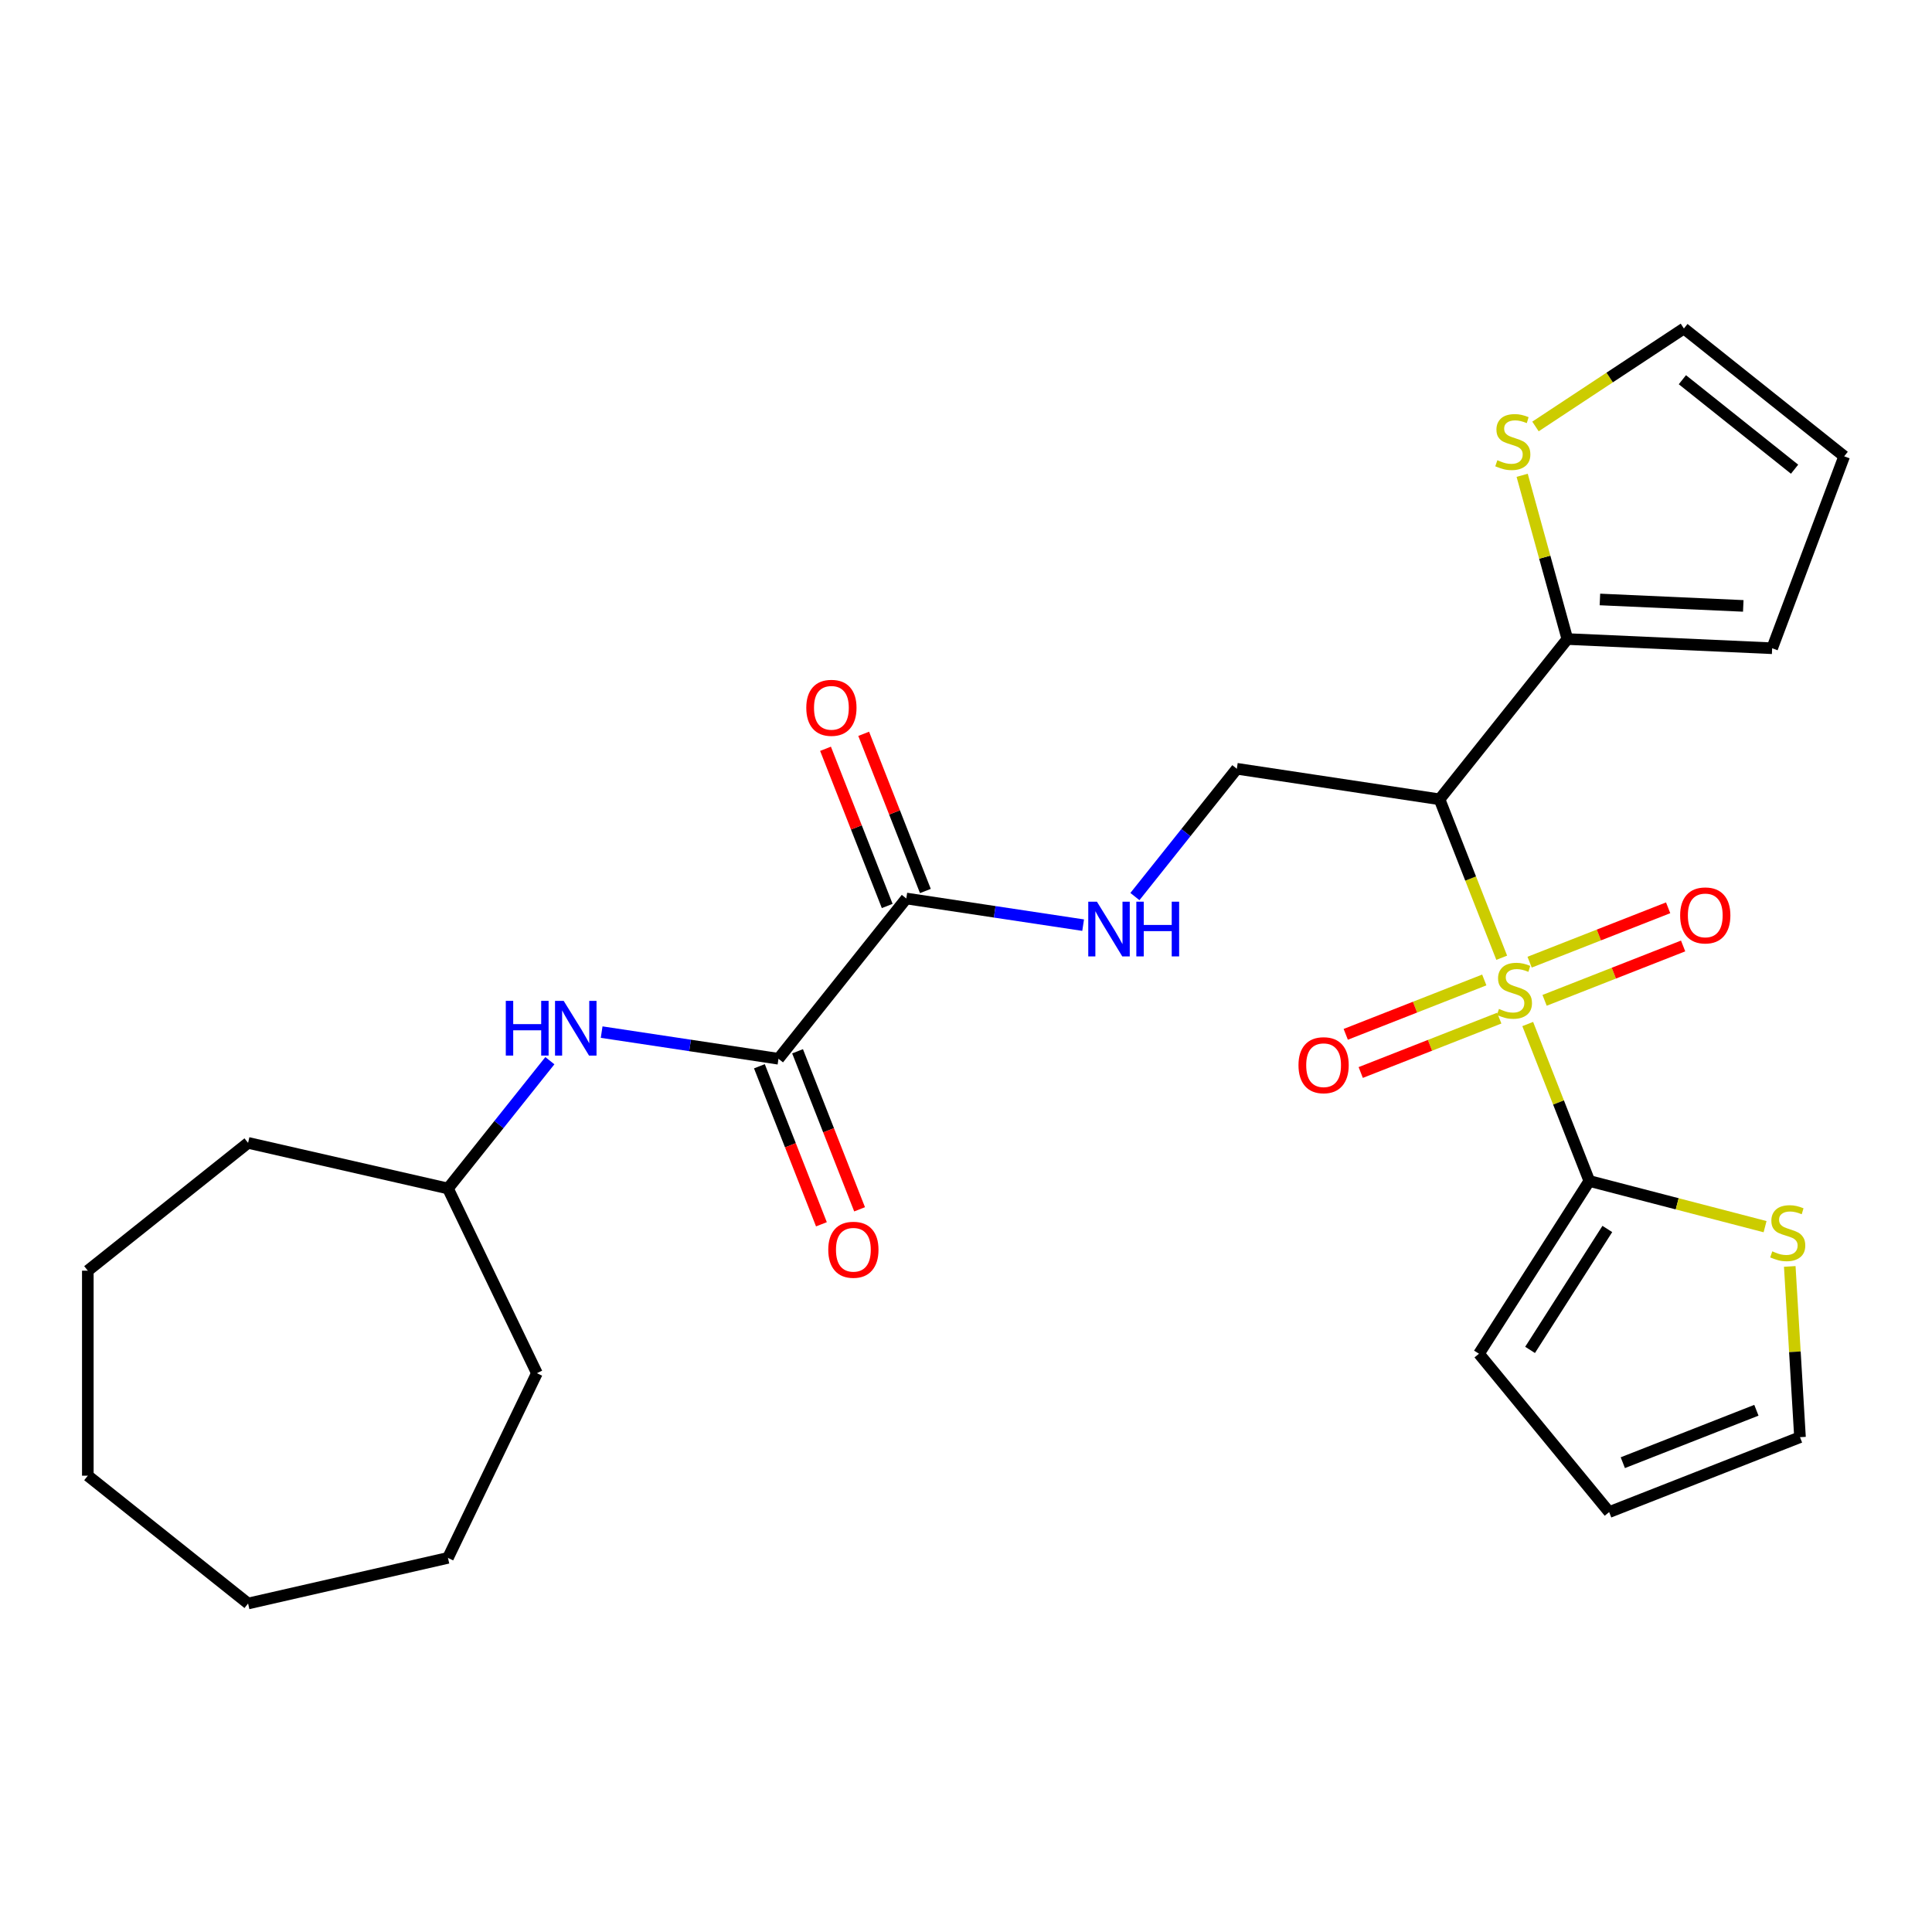 <?xml version='1.0' encoding='iso-8859-1'?>
<svg version='1.1' baseProfile='full'
              xmlns='http://www.w3.org/2000/svg'
                      xmlns:rdkit='http://www.rdkit.org/xml'
                      xmlns:xlink='http://www.w3.org/1999/xlink'
                  xml:space='preserve'
width='1000px' height='1000px' viewBox='0 0 1000 1000'>
<!-- END OF HEADER -->
<rect style='opacity:1.0;fill:#FFFFFF;stroke:none' width='1000' height='1000' x='0' y='0'> </rect>
<path class='bond-0' d='M 777.286,495.728 L 761.194,454.727' style='fill:none;fill-rule:evenodd;stroke:#CCCC00;stroke-width:6px;stroke-linecap:butt;stroke-linejoin:miter;stroke-opacity:1' />
<path class='bond-0' d='M 761.194,454.727 L 745.103,413.727' style='fill:none;fill-rule:evenodd;stroke:#000000;stroke-width:6px;stroke-linecap:butt;stroke-linejoin:miter;stroke-opacity:1' />
<path class='bond-1' d='M 790.75,530.033 L 806.692,570.653' style='fill:none;fill-rule:evenodd;stroke:#CCCC00;stroke-width:6px;stroke-linecap:butt;stroke-linejoin:miter;stroke-opacity:1' />
<path class='bond-1' d='M 806.692,570.653 L 822.634,611.274' style='fill:none;fill-rule:evenodd;stroke:#000000;stroke-width:6px;stroke-linecap:butt;stroke-linejoin:miter;stroke-opacity:1' />
<path class='bond-10' d='M 768.259,507.228 L 732.408,521.298' style='fill:none;fill-rule:evenodd;stroke:#CCCC00;stroke-width:6px;stroke-linecap:butt;stroke-linejoin:miter;stroke-opacity:1' />
<path class='bond-10' d='M 732.408,521.298 L 696.556,535.369' style='fill:none;fill-rule:evenodd;stroke:#FF0000;stroke-width:6px;stroke-linecap:butt;stroke-linejoin:miter;stroke-opacity:1' />
<path class='bond-10' d='M 776.012,526.982 L 740.161,541.053' style='fill:none;fill-rule:evenodd;stroke:#CCCC00;stroke-width:6px;stroke-linecap:butt;stroke-linejoin:miter;stroke-opacity:1' />
<path class='bond-10' d='M 740.161,541.053 L 704.309,555.124' style='fill:none;fill-rule:evenodd;stroke:#FF0000;stroke-width:6px;stroke-linecap:butt;stroke-linejoin:miter;stroke-opacity:1' />
<path class='bond-11' d='M 799.478,517.773 L 835.329,503.702' style='fill:none;fill-rule:evenodd;stroke:#CCCC00;stroke-width:6px;stroke-linecap:butt;stroke-linejoin:miter;stroke-opacity:1' />
<path class='bond-11' d='M 835.329,503.702 L 871.181,489.631' style='fill:none;fill-rule:evenodd;stroke:#FF0000;stroke-width:6px;stroke-linecap:butt;stroke-linejoin:miter;stroke-opacity:1' />
<path class='bond-11' d='M 791.725,498.018 L 827.576,483.947' style='fill:none;fill-rule:evenodd;stroke:#CCCC00;stroke-width:6px;stroke-linecap:butt;stroke-linejoin:miter;stroke-opacity:1' />
<path class='bond-11' d='M 827.576,483.947 L 863.428,469.877' style='fill:none;fill-rule:evenodd;stroke:#FF0000;stroke-width:6px;stroke-linecap:butt;stroke-linejoin:miter;stroke-opacity:1' />
<path class='bond-3' d='M 745.103,413.727 L 811.26,330.768' style='fill:none;fill-rule:evenodd;stroke:#000000;stroke-width:6px;stroke-linecap:butt;stroke-linejoin:miter;stroke-opacity:1' />
<path class='bond-5' d='M 745.103,413.727 L 640.18,397.912' style='fill:none;fill-rule:evenodd;stroke:#000000;stroke-width:6px;stroke-linecap:butt;stroke-linejoin:miter;stroke-opacity:1' />
<path class='bond-6' d='M 822.634,611.274 L 868.116,623.096' style='fill:none;fill-rule:evenodd;stroke:#000000;stroke-width:6px;stroke-linecap:butt;stroke-linejoin:miter;stroke-opacity:1' />
<path class='bond-6' d='M 868.116,623.096 L 913.597,634.919' style='fill:none;fill-rule:evenodd;stroke:#CCCC00;stroke-width:6px;stroke-linecap:butt;stroke-linejoin:miter;stroke-opacity:1' />
<path class='bond-12' d='M 822.634,611.274 L 765.511,700.693' style='fill:none;fill-rule:evenodd;stroke:#000000;stroke-width:6px;stroke-linecap:butt;stroke-linejoin:miter;stroke-opacity:1' />
<path class='bond-12' d='M 831.95,636.111 L 791.963,698.705' style='fill:none;fill-rule:evenodd;stroke:#000000;stroke-width:6px;stroke-linecap:butt;stroke-linejoin:miter;stroke-opacity:1' />
<path class='bond-2' d='M 402.942,548.015 L 469.099,465.056' style='fill:none;fill-rule:evenodd;stroke:#000000;stroke-width:6px;stroke-linecap:butt;stroke-linejoin:miter;stroke-opacity:1' />
<path class='bond-8' d='M 402.942,548.015 L 357.177,541.117' style='fill:none;fill-rule:evenodd;stroke:#000000;stroke-width:6px;stroke-linecap:butt;stroke-linejoin:miter;stroke-opacity:1' />
<path class='bond-8' d='M 357.177,541.117 L 311.411,534.219' style='fill:none;fill-rule:evenodd;stroke:#0000FF;stroke-width:6px;stroke-linecap:butt;stroke-linejoin:miter;stroke-opacity:1' />
<path class='bond-14' d='M 393.064,551.892 L 409.117,592.792' style='fill:none;fill-rule:evenodd;stroke:#000000;stroke-width:6px;stroke-linecap:butt;stroke-linejoin:miter;stroke-opacity:1' />
<path class='bond-14' d='M 409.117,592.792 L 425.169,633.692' style='fill:none;fill-rule:evenodd;stroke:#FF0000;stroke-width:6px;stroke-linecap:butt;stroke-linejoin:miter;stroke-opacity:1' />
<path class='bond-14' d='M 412.819,544.139 L 428.871,585.039' style='fill:none;fill-rule:evenodd;stroke:#000000;stroke-width:6px;stroke-linecap:butt;stroke-linejoin:miter;stroke-opacity:1' />
<path class='bond-14' d='M 428.871,585.039 L 444.924,625.939' style='fill:none;fill-rule:evenodd;stroke:#FF0000;stroke-width:6px;stroke-linecap:butt;stroke-linejoin:miter;stroke-opacity:1' />
<path class='bond-9' d='M 811.26,330.768 L 799.565,288.392' style='fill:none;fill-rule:evenodd;stroke:#000000;stroke-width:6px;stroke-linecap:butt;stroke-linejoin:miter;stroke-opacity:1' />
<path class='bond-9' d='M 799.565,288.392 L 787.87,246.016' style='fill:none;fill-rule:evenodd;stroke:#CCCC00;stroke-width:6px;stroke-linecap:butt;stroke-linejoin:miter;stroke-opacity:1' />
<path class='bond-13' d='M 811.26,330.768 L 917.262,335.529' style='fill:none;fill-rule:evenodd;stroke:#000000;stroke-width:6px;stroke-linecap:butt;stroke-linejoin:miter;stroke-opacity:1' />
<path class='bond-13' d='M 828.113,310.282 L 902.314,313.614' style='fill:none;fill-rule:evenodd;stroke:#000000;stroke-width:6px;stroke-linecap:butt;stroke-linejoin:miter;stroke-opacity:1' />
<path class='bond-4' d='M 469.099,465.056 L 514.864,471.954' style='fill:none;fill-rule:evenodd;stroke:#000000;stroke-width:6px;stroke-linecap:butt;stroke-linejoin:miter;stroke-opacity:1' />
<path class='bond-4' d='M 514.864,471.954 L 560.63,478.852' style='fill:none;fill-rule:evenodd;stroke:#0000FF;stroke-width:6px;stroke-linecap:butt;stroke-linejoin:miter;stroke-opacity:1' />
<path class='bond-17' d='M 478.977,461.18 L 463.011,420.499' style='fill:none;fill-rule:evenodd;stroke:#000000;stroke-width:6px;stroke-linecap:butt;stroke-linejoin:miter;stroke-opacity:1' />
<path class='bond-17' d='M 463.011,420.499 L 447.045,379.819' style='fill:none;fill-rule:evenodd;stroke:#FF0000;stroke-width:6px;stroke-linecap:butt;stroke-linejoin:miter;stroke-opacity:1' />
<path class='bond-17' d='M 459.222,468.933 L 443.256,428.253' style='fill:none;fill-rule:evenodd;stroke:#000000;stroke-width:6px;stroke-linecap:butt;stroke-linejoin:miter;stroke-opacity:1' />
<path class='bond-17' d='M 443.256,428.253 L 427.29,387.572' style='fill:none;fill-rule:evenodd;stroke:#FF0000;stroke-width:6px;stroke-linecap:butt;stroke-linejoin:miter;stroke-opacity:1' />
<path class='bond-7' d='M 640.18,397.912 L 613.805,430.985' style='fill:none;fill-rule:evenodd;stroke:#000000;stroke-width:6px;stroke-linecap:butt;stroke-linejoin:miter;stroke-opacity:1' />
<path class='bond-7' d='M 613.805,430.985 L 587.43,464.058' style='fill:none;fill-rule:evenodd;stroke:#0000FF;stroke-width:6px;stroke-linecap:butt;stroke-linejoin:miter;stroke-opacity:1' />
<path class='bond-15' d='M 926.38,655.502 L 929.028,699.695' style='fill:none;fill-rule:evenodd;stroke:#CCCC00;stroke-width:6px;stroke-linecap:butt;stroke-linejoin:miter;stroke-opacity:1' />
<path class='bond-15' d='M 929.028,699.695 L 931.675,743.887' style='fill:none;fill-rule:evenodd;stroke:#000000;stroke-width:6px;stroke-linecap:butt;stroke-linejoin:miter;stroke-opacity:1' />
<path class='bond-20' d='M 284.611,549.013 L 258.236,582.086' style='fill:none;fill-rule:evenodd;stroke:#0000FF;stroke-width:6px;stroke-linecap:butt;stroke-linejoin:miter;stroke-opacity:1' />
<path class='bond-20' d='M 258.236,582.086 L 231.861,615.159' style='fill:none;fill-rule:evenodd;stroke:#000000;stroke-width:6px;stroke-linecap:butt;stroke-linejoin:miter;stroke-opacity:1' />
<path class='bond-16' d='M 794.764,220.739 L 833.175,195.384' style='fill:none;fill-rule:evenodd;stroke:#CCCC00;stroke-width:6px;stroke-linecap:butt;stroke-linejoin:miter;stroke-opacity:1' />
<path class='bond-16' d='M 833.175,195.384 L 871.587,170.029' style='fill:none;fill-rule:evenodd;stroke:#000000;stroke-width:6px;stroke-linecap:butt;stroke-linejoin:miter;stroke-opacity:1' />
<path class='bond-18' d='M 765.511,700.693 L 832.902,782.653' style='fill:none;fill-rule:evenodd;stroke:#000000;stroke-width:6px;stroke-linecap:butt;stroke-linejoin:miter;stroke-opacity:1' />
<path class='bond-19' d='M 917.262,335.529 L 954.545,236.186' style='fill:none;fill-rule:evenodd;stroke:#000000;stroke-width:6px;stroke-linecap:butt;stroke-linejoin:miter;stroke-opacity:1' />
<path class='bond-27' d='M 931.675,743.887 L 832.902,782.653' style='fill:none;fill-rule:evenodd;stroke:#000000;stroke-width:6px;stroke-linecap:butt;stroke-linejoin:miter;stroke-opacity:1' />
<path class='bond-27' d='M 909.106,729.948 L 839.965,757.084' style='fill:none;fill-rule:evenodd;stroke:#000000;stroke-width:6px;stroke-linecap:butt;stroke-linejoin:miter;stroke-opacity:1' />
<path class='bond-28' d='M 871.587,170.029 L 954.545,236.186' style='fill:none;fill-rule:evenodd;stroke:#000000;stroke-width:6px;stroke-linecap:butt;stroke-linejoin:miter;stroke-opacity:1' />
<path class='bond-28' d='M 870.799,196.544 L 928.87,242.854' style='fill:none;fill-rule:evenodd;stroke:#000000;stroke-width:6px;stroke-linecap:butt;stroke-linejoin:miter;stroke-opacity:1' />
<path class='bond-21' d='M 231.861,615.159 L 277.9,710.76' style='fill:none;fill-rule:evenodd;stroke:#000000;stroke-width:6px;stroke-linecap:butt;stroke-linejoin:miter;stroke-opacity:1' />
<path class='bond-22' d='M 231.861,615.159 L 128.413,591.548' style='fill:none;fill-rule:evenodd;stroke:#000000;stroke-width:6px;stroke-linecap:butt;stroke-linejoin:miter;stroke-opacity:1' />
<path class='bond-23' d='M 277.9,710.76 L 231.861,806.36' style='fill:none;fill-rule:evenodd;stroke:#000000;stroke-width:6px;stroke-linecap:butt;stroke-linejoin:miter;stroke-opacity:1' />
<path class='bond-24' d='M 128.413,591.548 L 45.455,657.705' style='fill:none;fill-rule:evenodd;stroke:#000000;stroke-width:6px;stroke-linecap:butt;stroke-linejoin:miter;stroke-opacity:1' />
<path class='bond-25' d='M 231.861,806.36 L 128.413,829.971' style='fill:none;fill-rule:evenodd;stroke:#000000;stroke-width:6px;stroke-linecap:butt;stroke-linejoin:miter;stroke-opacity:1' />
<path class='bond-26' d='M 45.455,657.705 L 45.455,763.814' style='fill:none;fill-rule:evenodd;stroke:#000000;stroke-width:6px;stroke-linecap:butt;stroke-linejoin:miter;stroke-opacity:1' />
<path class='bond-29' d='M 128.413,829.971 L 45.455,763.814' style='fill:none;fill-rule:evenodd;stroke:#000000;stroke-width:6px;stroke-linecap:butt;stroke-linejoin:miter;stroke-opacity:1' />
<path  class='atom-0' d='M 775.869 522.22
Q 776.189 522.34, 777.509 522.9
Q 778.829 523.46, 780.269 523.82
Q 781.749 524.14, 783.189 524.14
Q 785.869 524.14, 787.429 522.86
Q 788.989 521.54, 788.989 519.26
Q 788.989 517.7, 788.189 516.74
Q 787.429 515.78, 786.229 515.26
Q 785.029 514.74, 783.029 514.14
Q 780.509 513.38, 778.989 512.66
Q 777.509 511.94, 776.429 510.42
Q 775.389 508.9, 775.389 506.34
Q 775.389 502.78, 777.789 500.58
Q 780.229 498.38, 785.029 498.38
Q 788.309 498.38, 792.029 499.94
L 791.109 503.02
Q 787.709 501.62, 785.149 501.62
Q 782.389 501.62, 780.869 502.78
Q 779.349 503.9, 779.389 505.86
Q 779.389 507.38, 780.149 508.3
Q 780.949 509.22, 782.069 509.74
Q 783.229 510.26, 785.149 510.86
Q 787.709 511.66, 789.229 512.46
Q 790.749 513.26, 791.829 514.9
Q 792.949 516.5, 792.949 519.26
Q 792.949 523.18, 790.309 525.3
Q 787.709 527.38, 783.349 527.38
Q 780.829 527.38, 778.909 526.82
Q 777.029 526.3, 774.789 525.38
L 775.869 522.22
' fill='#CCCC00'/>
<path  class='atom-7' d='M 917.33 647.689
Q 917.65 647.809, 918.97 648.369
Q 920.29 648.929, 921.73 649.289
Q 923.21 649.609, 924.65 649.609
Q 927.33 649.609, 928.89 648.329
Q 930.45 647.009, 930.45 644.729
Q 930.45 643.169, 929.65 642.209
Q 928.89 641.249, 927.69 640.729
Q 926.49 640.209, 924.49 639.609
Q 921.97 638.849, 920.45 638.129
Q 918.97 637.409, 917.89 635.889
Q 916.85 634.369, 916.85 631.809
Q 916.85 628.249, 919.25 626.049
Q 921.69 623.849, 926.49 623.849
Q 929.77 623.849, 933.49 625.409
L 932.57 628.489
Q 929.17 627.089, 926.61 627.089
Q 923.85 627.089, 922.33 628.249
Q 920.81 629.369, 920.85 631.329
Q 920.85 632.849, 921.61 633.769
Q 922.41 634.689, 923.53 635.209
Q 924.69 635.729, 926.61 636.329
Q 929.17 637.129, 930.69 637.929
Q 932.21 638.729, 933.29 640.369
Q 934.41 641.969, 934.41 644.729
Q 934.41 648.649, 931.77 650.769
Q 929.17 652.849, 924.81 652.849
Q 922.29 652.849, 920.37 652.289
Q 918.49 651.769, 916.25 650.849
L 917.33 647.689
' fill='#CCCC00'/>
<path  class='atom-8' d='M 567.762 466.711
L 577.042 481.711
Q 577.962 483.191, 579.442 485.871
Q 580.922 488.551, 581.002 488.711
L 581.002 466.711
L 584.762 466.711
L 584.762 495.031
L 580.882 495.031
L 570.922 478.631
Q 569.762 476.711, 568.522 474.511
Q 567.322 472.311, 566.962 471.631
L 566.962 495.031
L 563.282 495.031
L 563.282 466.711
L 567.762 466.711
' fill='#0000FF'/>
<path  class='atom-8' d='M 588.162 466.711
L 592.002 466.711
L 592.002 478.751
L 606.482 478.751
L 606.482 466.711
L 610.322 466.711
L 610.322 495.031
L 606.482 495.031
L 606.482 481.951
L 592.002 481.951
L 592.002 495.031
L 588.162 495.031
L 588.162 466.711
' fill='#0000FF'/>
<path  class='atom-9' d='M 261.799 518.041
L 265.639 518.041
L 265.639 530.081
L 280.119 530.081
L 280.119 518.041
L 283.959 518.041
L 283.959 546.361
L 280.119 546.361
L 280.119 533.281
L 265.639 533.281
L 265.639 546.361
L 261.799 546.361
L 261.799 518.041
' fill='#0000FF'/>
<path  class='atom-9' d='M 291.759 518.041
L 301.039 533.041
Q 301.959 534.521, 303.439 537.201
Q 304.919 539.881, 304.999 540.041
L 304.999 518.041
L 308.759 518.041
L 308.759 546.361
L 304.879 546.361
L 294.919 529.961
Q 293.759 528.041, 292.519 525.841
Q 291.319 523.641, 290.959 522.961
L 290.959 546.361
L 287.279 546.361
L 287.279 518.041
L 291.759 518.041
' fill='#0000FF'/>
<path  class='atom-10' d='M 775.032 238.204
Q 775.352 238.324, 776.672 238.884
Q 777.992 239.444, 779.432 239.804
Q 780.912 240.124, 782.352 240.124
Q 785.032 240.124, 786.592 238.844
Q 788.152 237.524, 788.152 235.244
Q 788.152 233.684, 787.352 232.724
Q 786.592 231.764, 785.392 231.244
Q 784.192 230.724, 782.192 230.124
Q 779.672 229.364, 778.152 228.644
Q 776.672 227.924, 775.592 226.404
Q 774.552 224.884, 774.552 222.324
Q 774.552 218.764, 776.952 216.564
Q 779.392 214.364, 784.192 214.364
Q 787.472 214.364, 791.192 215.924
L 790.272 219.004
Q 786.872 217.604, 784.312 217.604
Q 781.552 217.604, 780.032 218.764
Q 778.512 219.884, 778.552 221.844
Q 778.552 223.364, 779.312 224.284
Q 780.112 225.204, 781.232 225.724
Q 782.392 226.244, 784.312 226.844
Q 786.872 227.644, 788.392 228.444
Q 789.912 229.244, 790.992 230.884
Q 792.112 232.484, 792.112 235.244
Q 792.112 239.164, 789.472 241.284
Q 786.872 243.364, 782.512 243.364
Q 779.992 243.364, 778.072 242.804
Q 776.192 242.284, 773.952 241.364
L 775.032 238.204
' fill='#CCCC00'/>
<path  class='atom-11' d='M 672.095 551.346
Q 672.095 544.546, 675.455 540.746
Q 678.815 536.946, 685.095 536.946
Q 691.375 536.946, 694.735 540.746
Q 698.095 544.546, 698.095 551.346
Q 698.095 558.226, 694.695 562.146
Q 691.295 566.026, 685.095 566.026
Q 678.855 566.026, 675.455 562.146
Q 672.095 558.266, 672.095 551.346
M 685.095 562.826
Q 689.415 562.826, 691.735 559.946
Q 694.095 557.026, 694.095 551.346
Q 694.095 545.786, 691.735 542.986
Q 689.415 540.146, 685.095 540.146
Q 680.775 540.146, 678.415 542.946
Q 676.095 545.746, 676.095 551.346
Q 676.095 557.066, 678.415 559.946
Q 680.775 562.826, 685.095 562.826
' fill='#FF0000'/>
<path  class='atom-12' d='M 869.642 473.815
Q 869.642 467.015, 873.002 463.215
Q 876.362 459.415, 882.642 459.415
Q 888.922 459.415, 892.282 463.215
Q 895.642 467.015, 895.642 473.815
Q 895.642 480.695, 892.242 484.615
Q 888.842 488.495, 882.642 488.495
Q 876.402 488.495, 873.002 484.615
Q 869.642 480.735, 869.642 473.815
M 882.642 485.295
Q 886.962 485.295, 889.282 482.415
Q 891.642 479.495, 891.642 473.815
Q 891.642 468.255, 889.282 465.455
Q 886.962 462.615, 882.642 462.615
Q 878.322 462.615, 875.962 465.415
Q 873.642 468.215, 873.642 473.815
Q 873.642 479.535, 875.962 482.415
Q 878.322 485.295, 882.642 485.295
' fill='#FF0000'/>
<path  class='atom-15' d='M 428.707 646.869
Q 428.707 640.069, 432.067 636.269
Q 435.427 632.469, 441.707 632.469
Q 447.987 632.469, 451.347 636.269
Q 454.707 640.069, 454.707 646.869
Q 454.707 653.749, 451.307 657.669
Q 447.907 661.549, 441.707 661.549
Q 435.467 661.549, 432.067 657.669
Q 428.707 653.789, 428.707 646.869
M 441.707 658.349
Q 446.027 658.349, 448.347 655.469
Q 450.707 652.549, 450.707 646.869
Q 450.707 641.309, 448.347 638.509
Q 446.027 635.669, 441.707 635.669
Q 437.387 635.669, 435.027 638.469
Q 432.707 641.269, 432.707 646.869
Q 432.707 652.589, 435.027 655.469
Q 437.387 658.349, 441.707 658.349
' fill='#FF0000'/>
<path  class='atom-18' d='M 417.333 366.363
Q 417.333 359.563, 420.693 355.763
Q 424.053 351.963, 430.333 351.963
Q 436.613 351.963, 439.973 355.763
Q 443.333 359.563, 443.333 366.363
Q 443.333 373.243, 439.933 377.163
Q 436.533 381.043, 430.333 381.043
Q 424.093 381.043, 420.693 377.163
Q 417.333 373.283, 417.333 366.363
M 430.333 377.843
Q 434.653 377.843, 436.973 374.963
Q 439.333 372.043, 439.333 366.363
Q 439.333 360.803, 436.973 358.003
Q 434.653 355.163, 430.333 355.163
Q 426.013 355.163, 423.653 357.963
Q 421.333 360.763, 421.333 366.363
Q 421.333 372.083, 423.653 374.963
Q 426.013 377.843, 430.333 377.843
' fill='#FF0000'/>
</svg>
